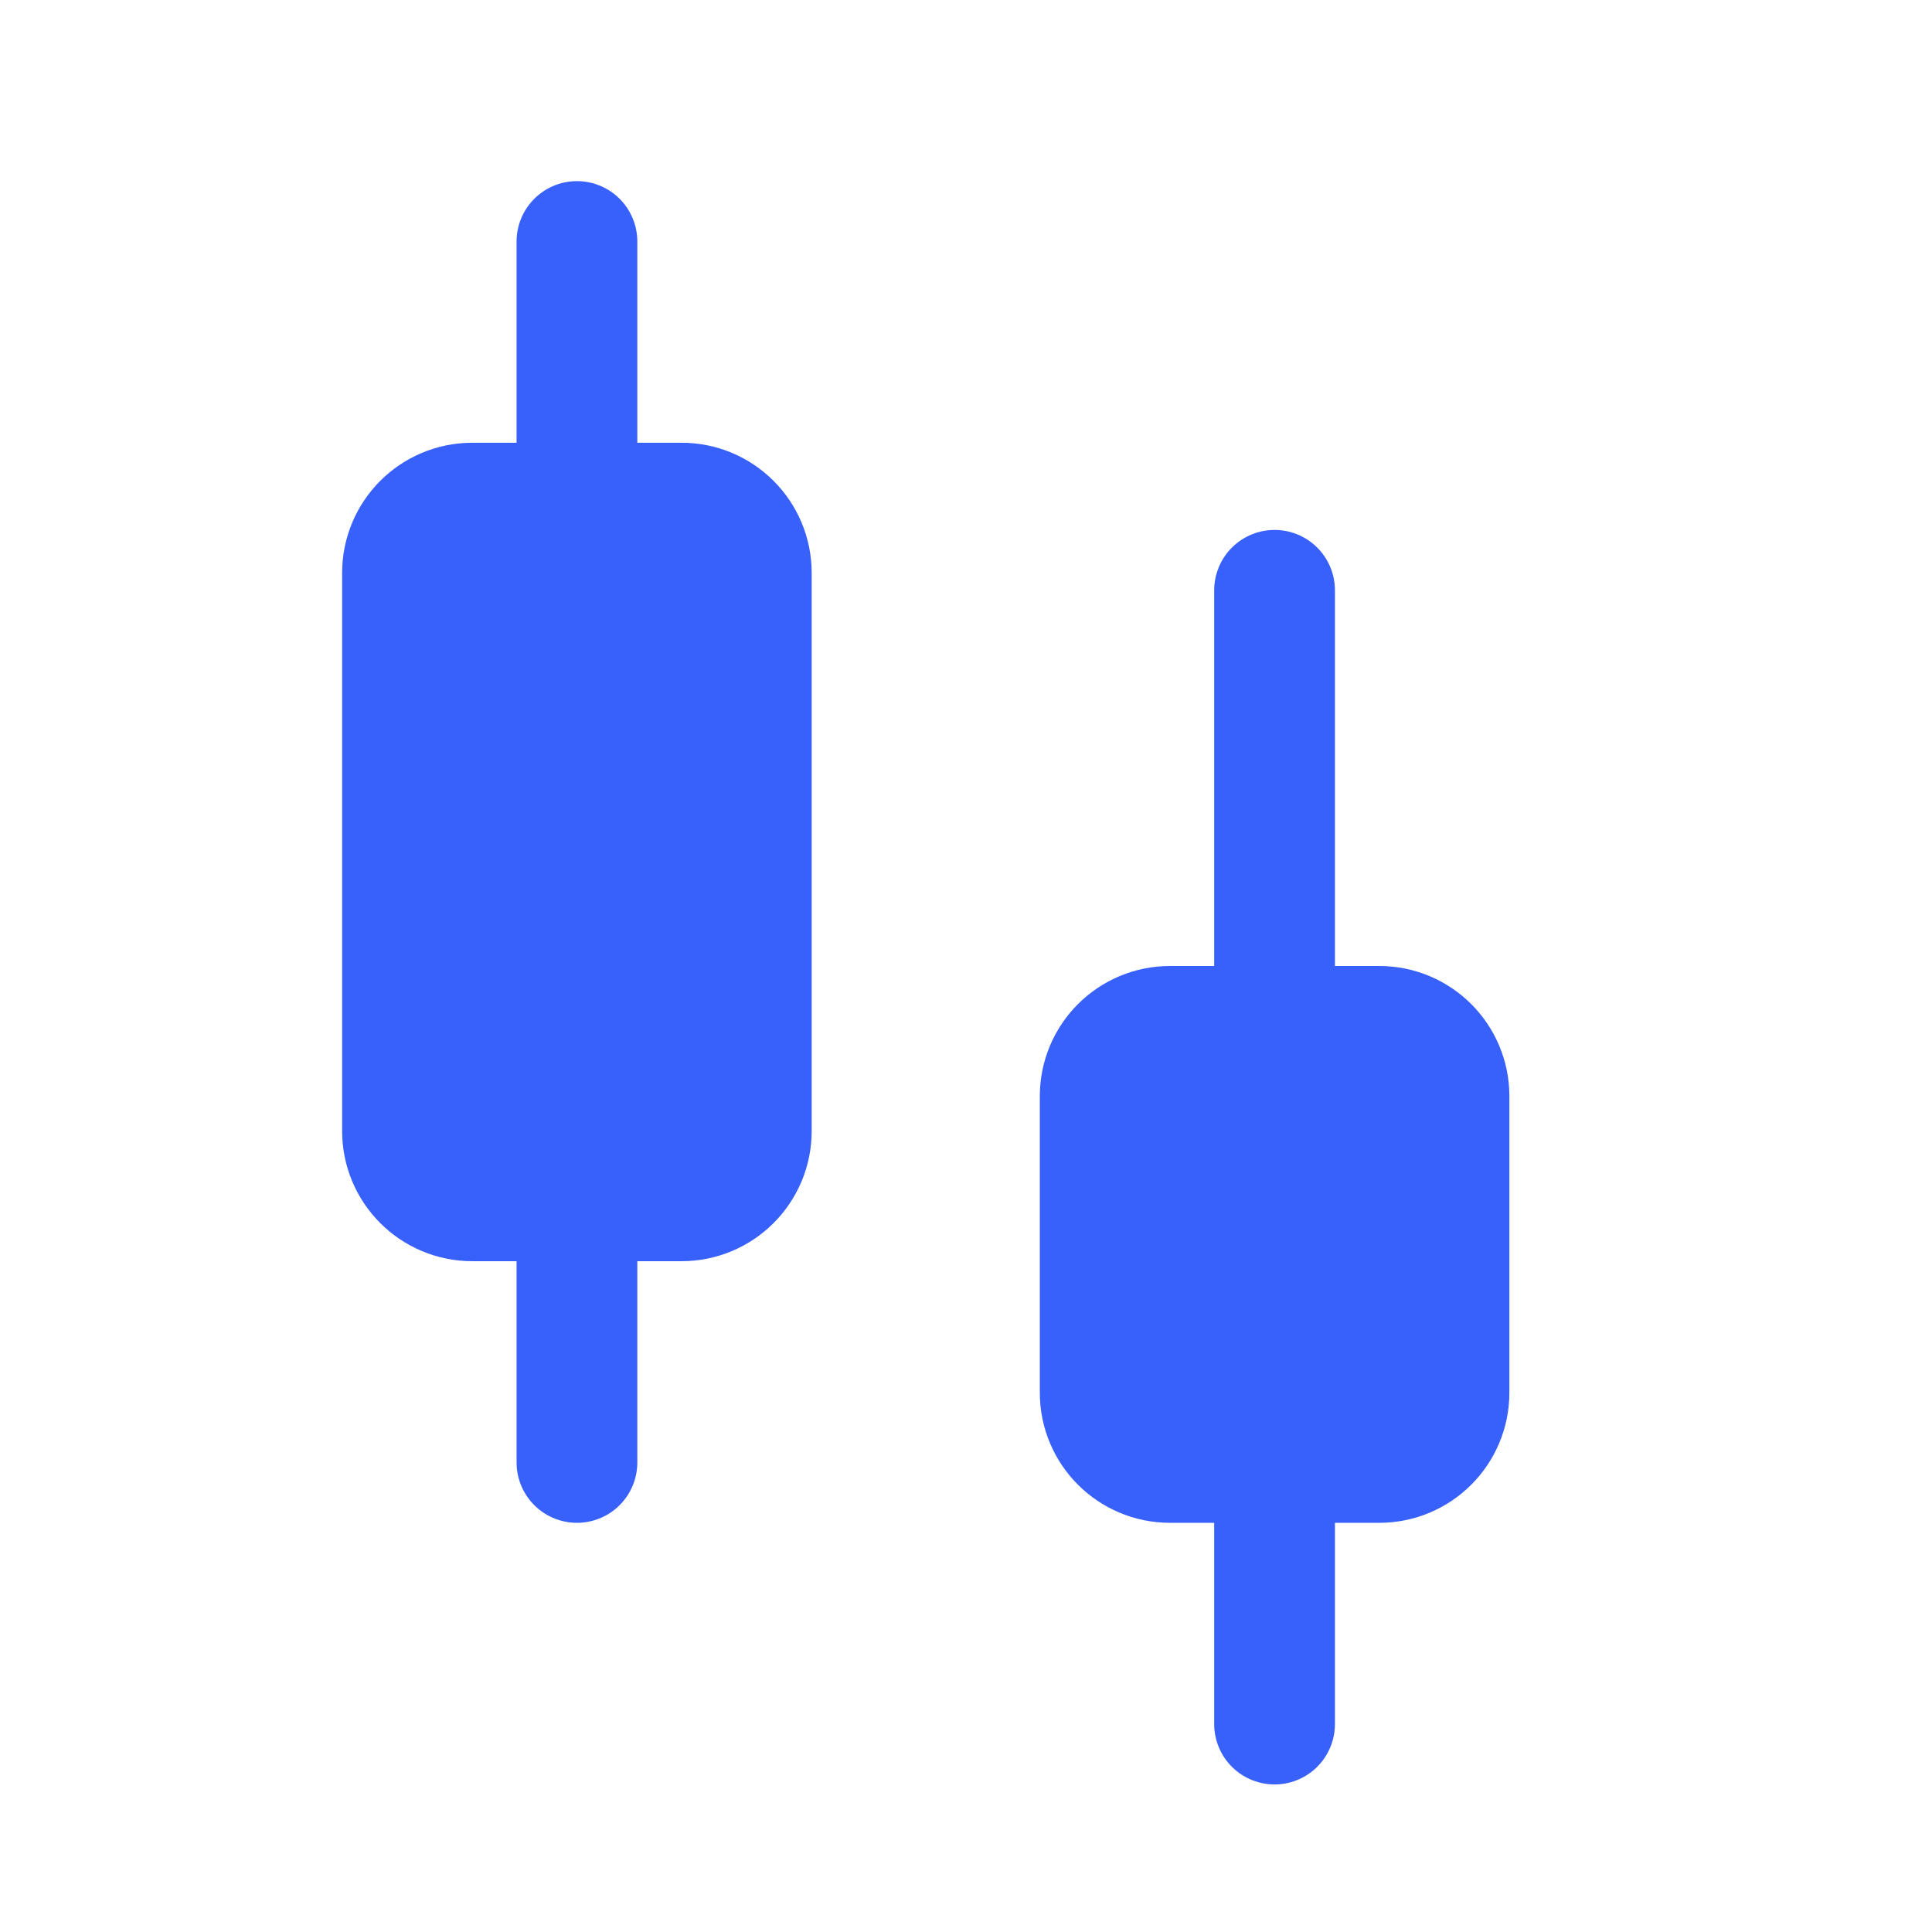 <svg width="24" height="24" viewBox="0 0 24 24" fill="none" xmlns="http://www.w3.org/2000/svg">
<path d="M7.167 3V6.25" stroke="#3861FB" stroke-width="1.5" stroke-linecap="round"/>
<path d="M7.167 14.917V18.167" stroke="#3861FB" stroke-width="1.5" stroke-linecap="round"/>
<path d="M8.467 6.25H5.867C5.388 6.25 5 6.638 5 7.117V14.05C5 14.529 5.388 14.917 5.867 14.917H8.467C8.945 14.917 9.333 14.529 9.333 14.05V7.117C9.333 6.638 8.945 6.25 8.467 6.25Z" fill="#3861FB" stroke="#3861FB" stroke-width="1.5"/>
<path d="M15.833 7.333V12.75" stroke="#3861FB" stroke-width="1.5" stroke-linecap="round"/>
<path d="M15.833 18.167V21.417" stroke="#3861FB" stroke-width="1.5" stroke-linecap="round"/>
<path d="M17.134 12.75H14.534C14.055 12.75 13.667 13.138 13.667 13.617V17.3C13.667 17.779 14.055 18.167 14.534 18.167H17.134C17.612 18.167 18 17.779 18 17.3V13.617C18 13.138 17.612 12.75 17.134 12.75Z" fill="#3861FB" stroke="#3861FB" stroke-width="1.5"/>
</svg>
